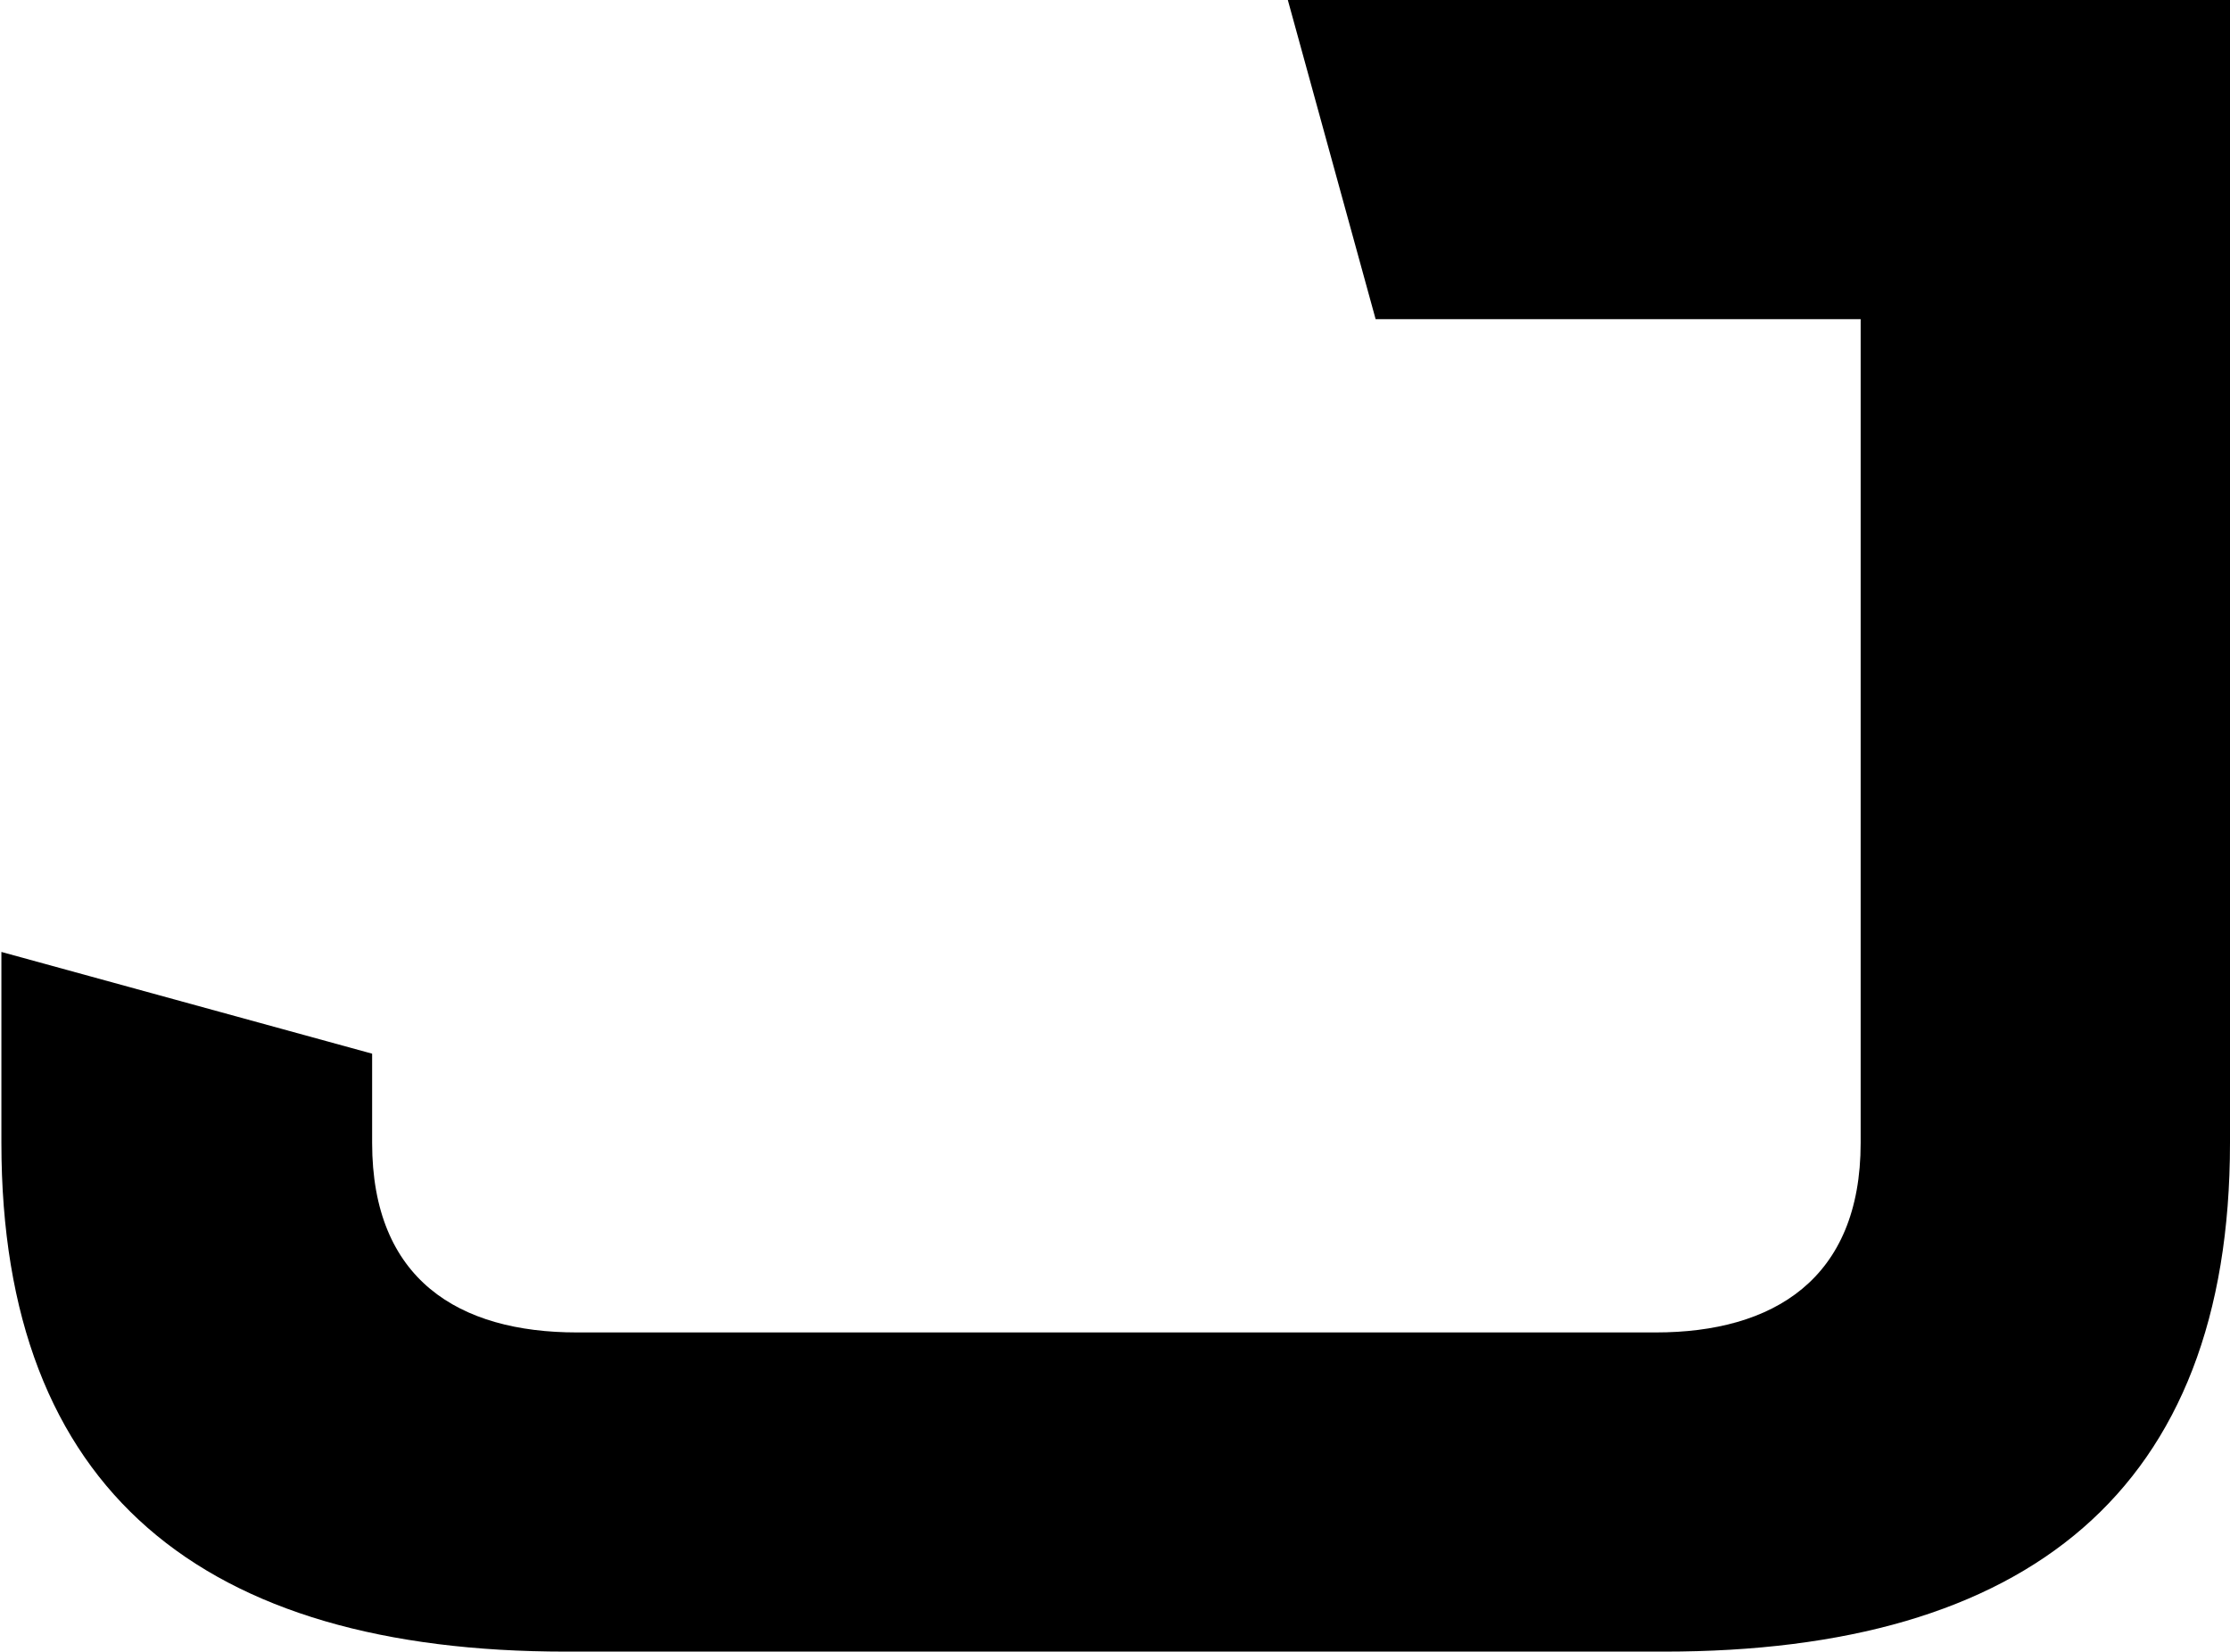 <?xml version="1.0" encoding="UTF-8"?>
<svg id="Layer_1" data-name="Layer 1" xmlns="http://www.w3.org/2000/svg" viewBox="0 0 16 11.85">
  <defs>
    <style>
      .cls-1 {
        fill: #000;
        stroke-width: 0px;
      }
    </style>
  </defs>
  <path class="cls-1" d="M16,0v8.2c0,2.5-1.46,3.65-4.06,3.65h-7.88c-2.6,0-4.05-1.15-4.05-3.65v-1.37l2.66.73v.64c0,.98.62,1.36,1.47,1.36h7.74c.84,0,1.47-.38,1.47-1.36V2.29h-3.48l-.63-2.29h6.78Z"/>
</svg>